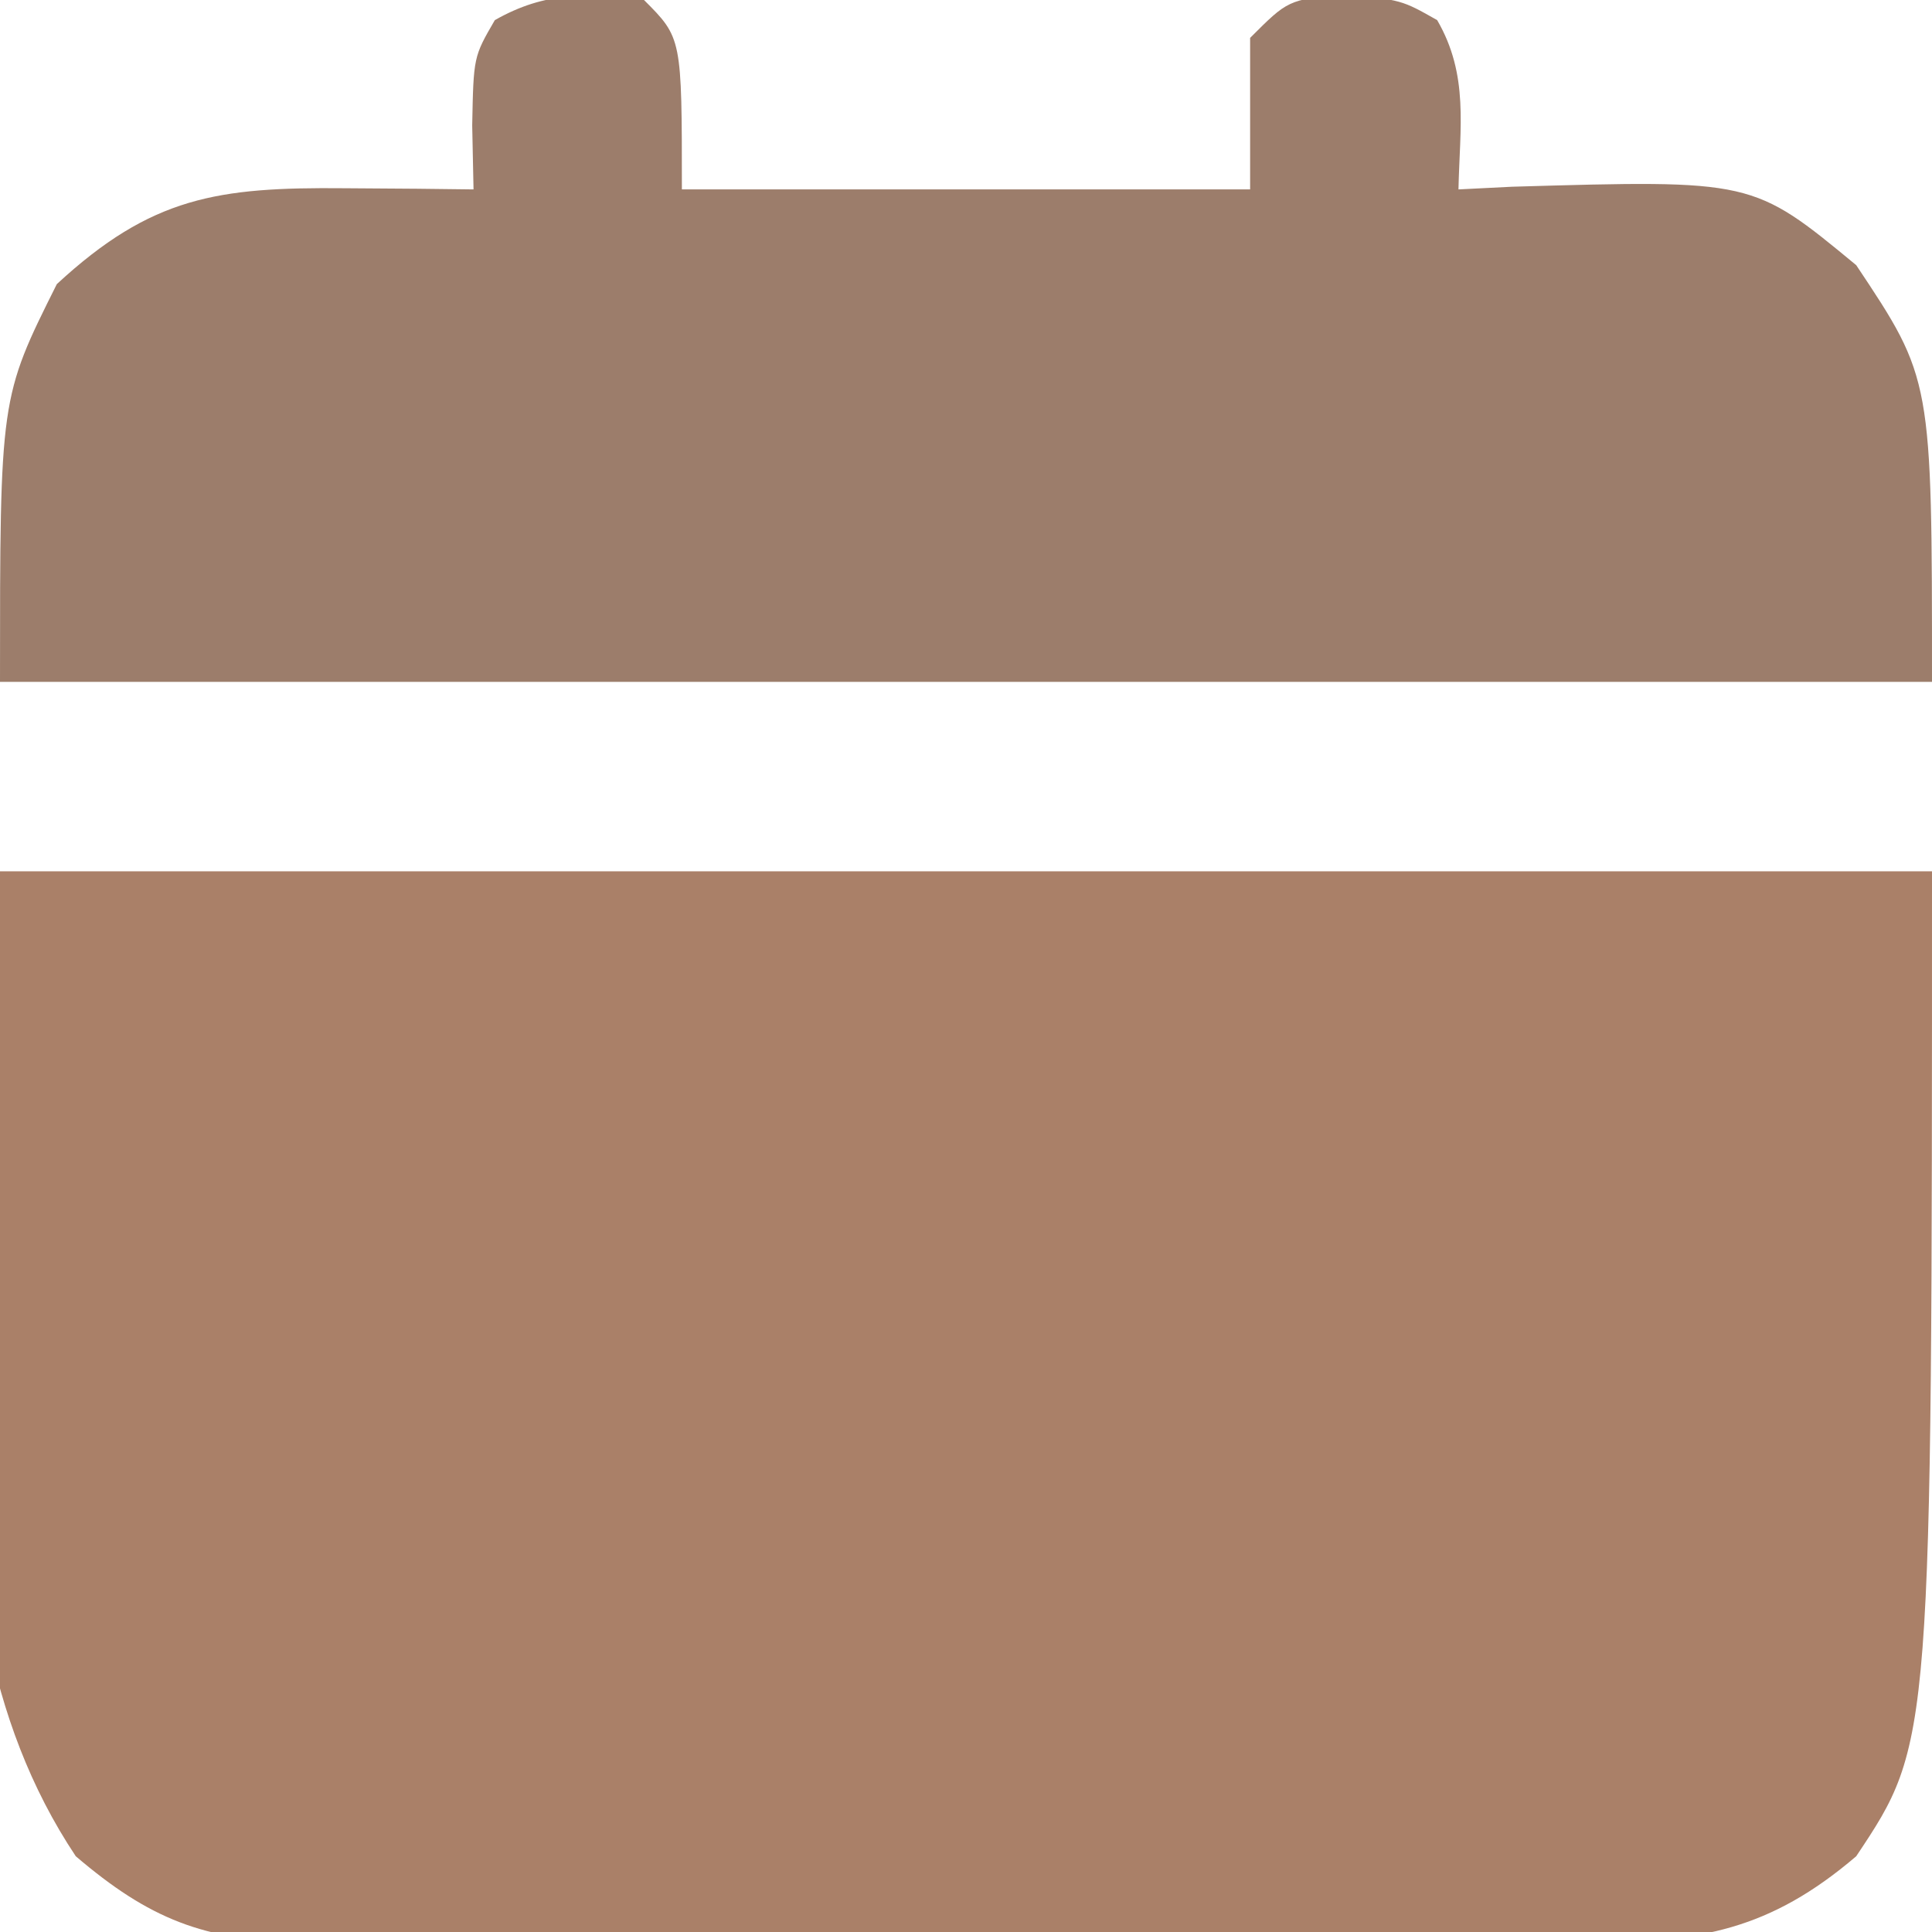 <svg xmlns="http://www.w3.org/2000/svg" width="102" height="102"><path d="M0 0 C33.66 0 67.32 0 102 0 C102 46 102 46 98 52 C93.452 55.885 89.697 56.582 83.887 56.518 C82.7 56.528 82.7 56.528 81.49 56.539 C78.889 56.556 76.289 56.545 73.688 56.531 C71.872 56.534 70.056 56.538 68.241 56.543 C64.441 56.549 60.642 56.54 56.843 56.521 C51.98 56.499 47.119 56.512 42.256 56.536 C38.509 56.55 34.762 56.546 31.015 56.535 C29.222 56.533 27.43 56.536 25.637 56.545 C23.129 56.555 20.622 56.54 18.113 56.518 C17.378 56.526 16.642 56.534 15.884 56.542 C10.772 56.459 7.874 55.309 4 52 C-5.643 37.535 0 17.385 0 0 Z " fill="#AA8068" transform="translate(0,46)"></path><path d="M0 0 C2 2 2 2 2 10 C11.9 10 21.8 10 32 10 C32 7.36 32 4.72 32 2 C34 -0 34 -0 36.938 -0.312 C40 0 40 0 41.875 1.062 C43.56 3.965 43.069 6.707 43 10 C43.929 9.954 44.859 9.907 45.816 9.859 C58.538 9.488 58.538 9.488 64 14 C68 20 68 20 68 36 C34.34 36 0.68 36 -34 36 C-34 21 -34 21 -31 15 C-26.005 10.38 -22.497 9.876 -15.812 9.938 C-14.54 9.947 -13.268 9.956 -11.957 9.965 C-10.493 9.982 -10.493 9.982 -9 10 C-9.023 8.885 -9.046 7.77 -9.07 6.621 C-9 3 -9 3 -7.875 1.062 C-5.151 -0.481 -3.071 -0.327 0 0 Z " fill="#9C7D6B" transform="translate(34,0)"></path></svg>